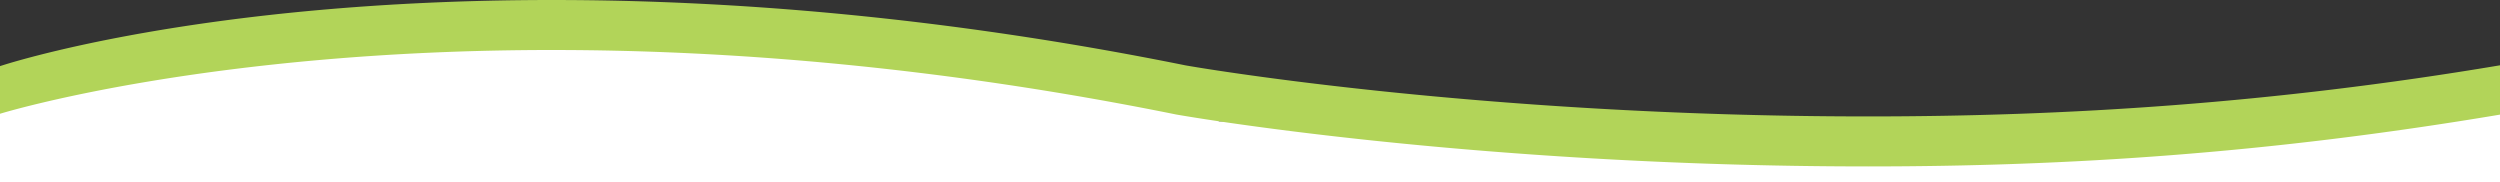 <svg xmlns="http://www.w3.org/2000/svg" width="1900" height="138.359"><rect width="100%" height="100%" fill="#333333" stroke="none"/><path fill="#FFF" d="M1850.333 72.026v20.17H926.265v-30H762.606V36.453H98.139v25.743H0v76.163h1900V72.026z"/><path fill="#B2D459" d="M0 86.482V50.254C1.478 49.788 150.544.002 419.722 0 554.247 0 716.6 12.442 901.075 49.699a974.56 974.56 0 009.545 1.595 1767.2 1767.2 0 0028.76 4.382c25.144 3.635 61.867 8.496 108.007 13.356 92.273 9.725 222.205 19.457 372.418 19.455 150.207.002 306.848-9.737 480.194-38.855v37.474c-175.987 29.558-328.346 39.38-480.194 39.382-303.692-.012-524.846-39.287-525.594-39.412l-.439-.082C711.833 50.231 551.964 38 419.722 38 159.382 37.996 3.315 85.429 0 86.468"/></svg>